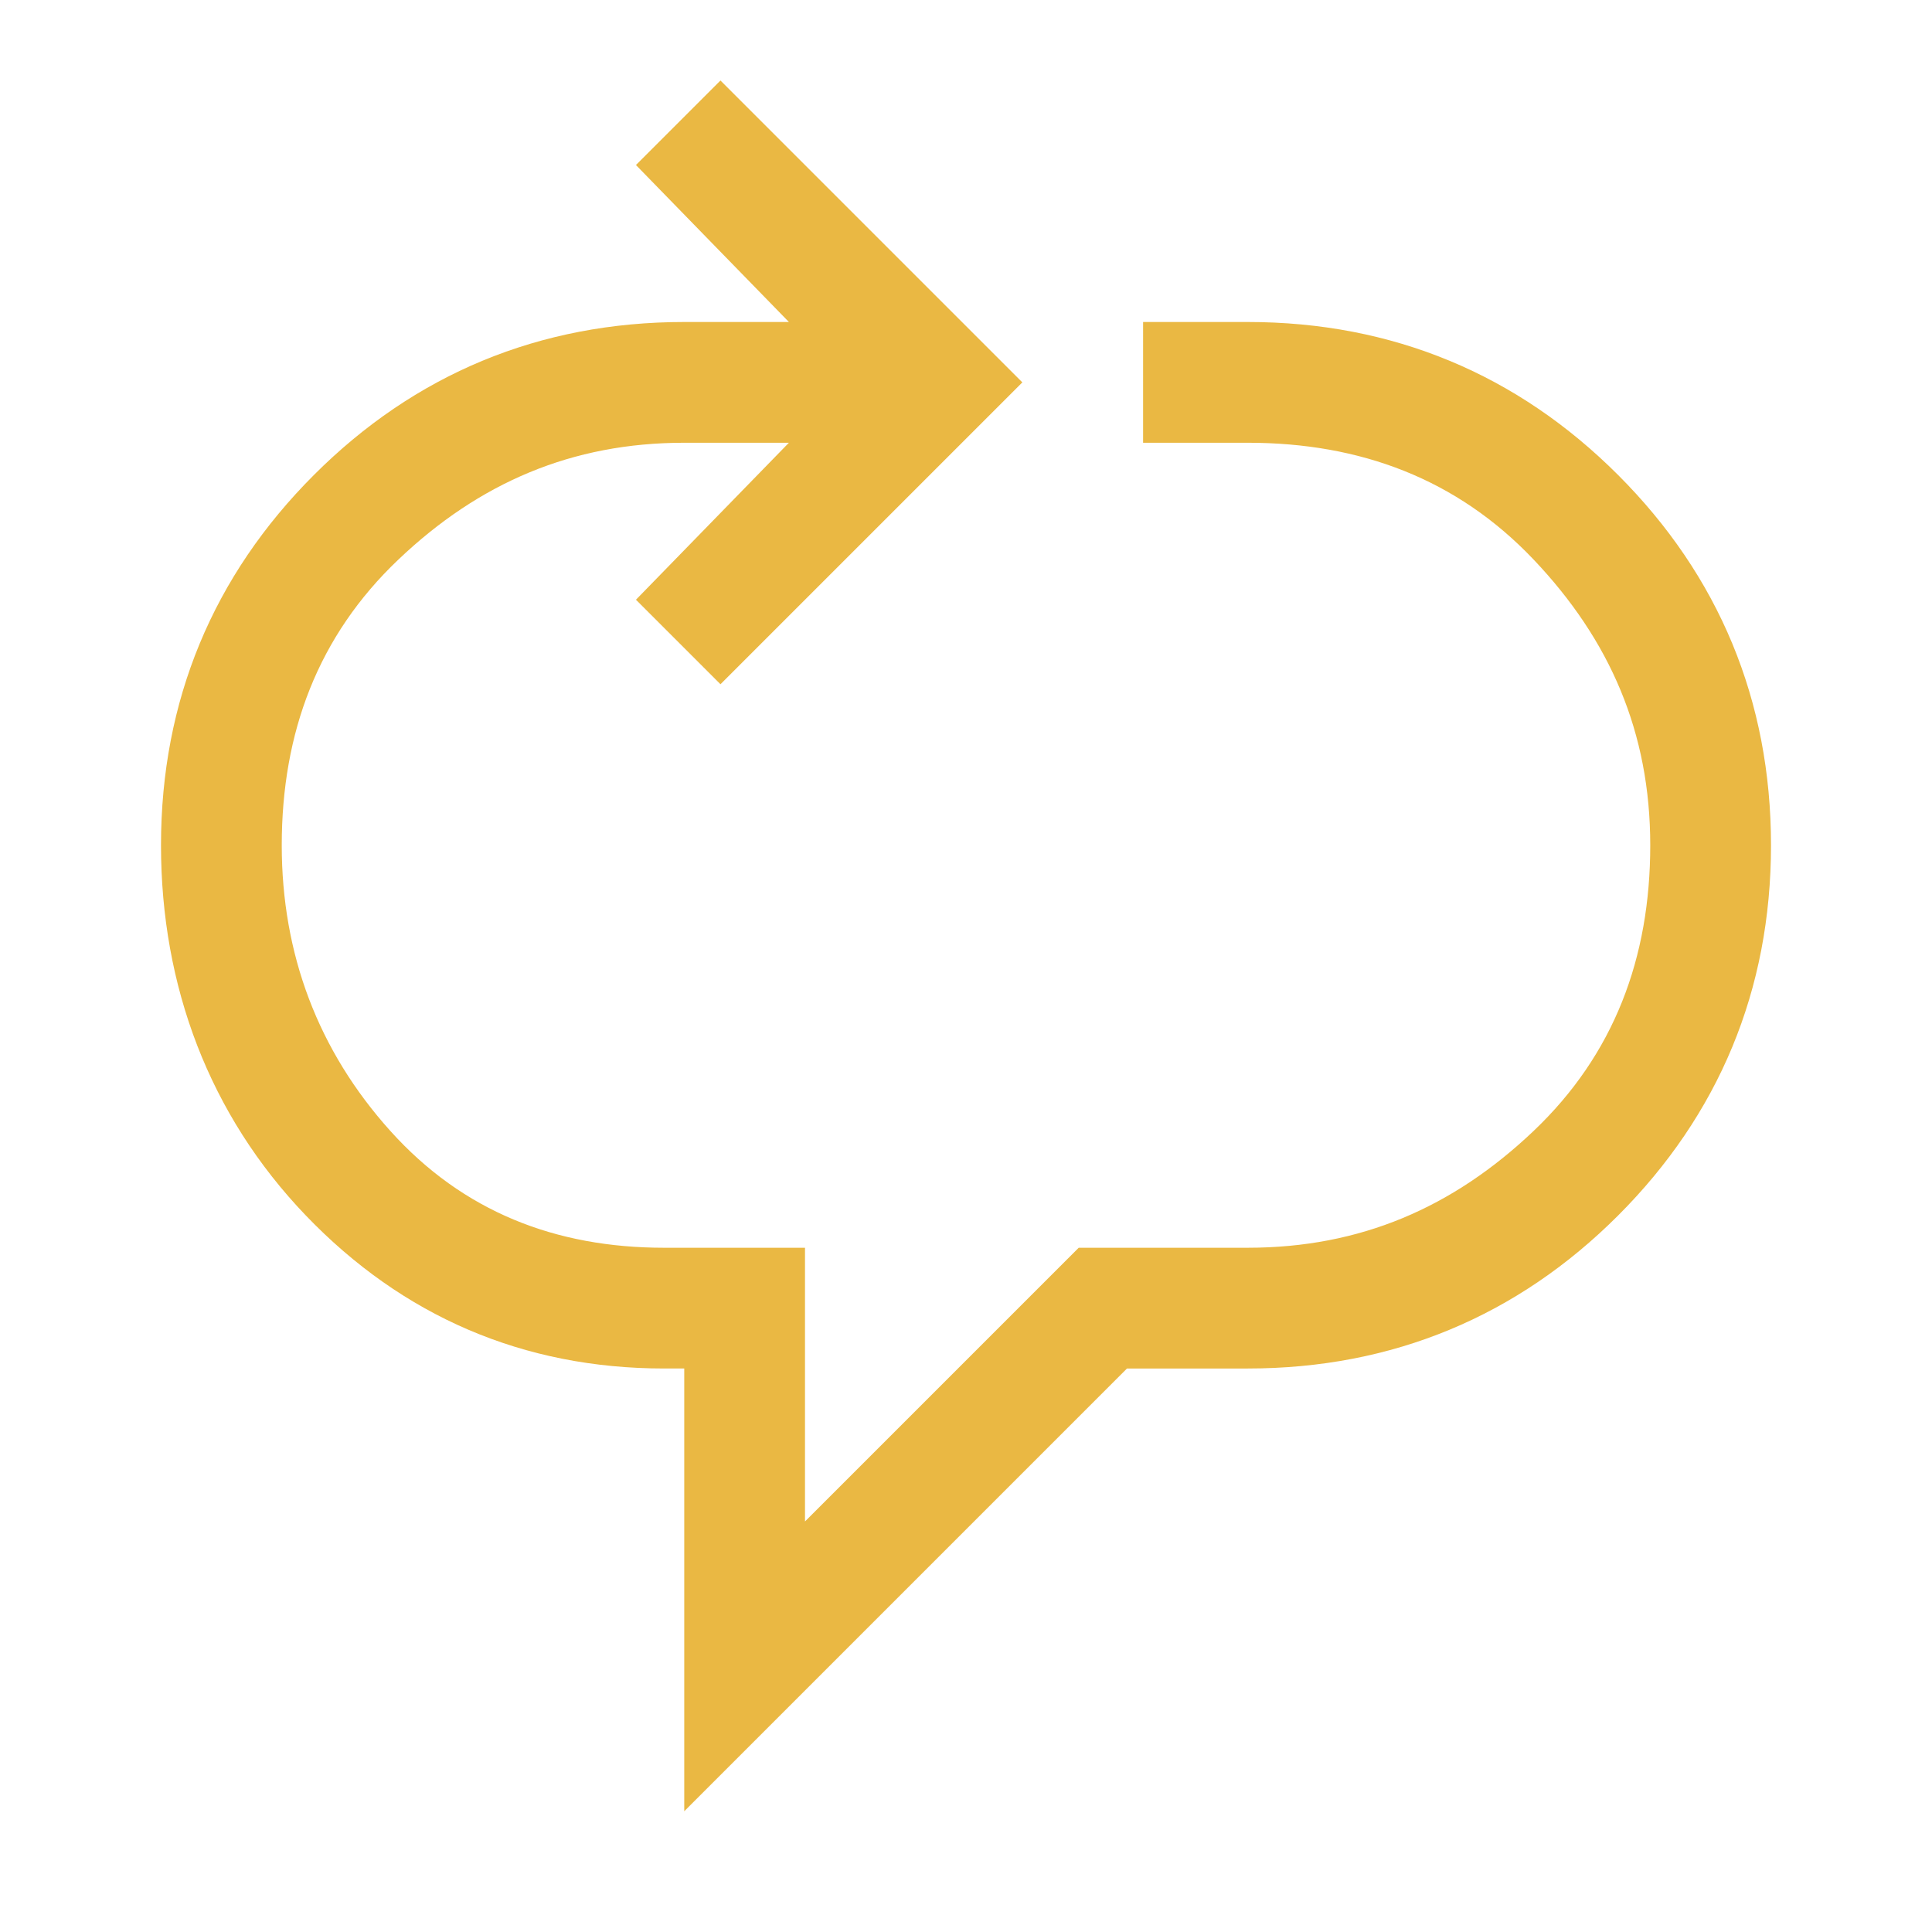 <?xml version="1.0" encoding="UTF-8"?> <!-- Generator: Adobe Illustrator 27.2.0, SVG Export Plug-In . SVG Version: 6.00 Build 0) --> <svg xmlns="http://www.w3.org/2000/svg" xmlns:xlink="http://www.w3.org/1999/xlink" id="Layer_1" x="0px" y="0px" viewBox="0 0 48 48" style="enable-background:new 0 0 48 48;" xml:space="preserve"> <style type="text/css"> .st0{fill:#EAB843;} </style> <path class="st0" d="M17,45V34h-0.5c-3.5,0-6.5-1.3-8.9-3.8S4,24.5,4,21c0-3.6,1.3-6.7,3.8-9.2S13.4,8,17,8h2.6l-3.8-3.9L17.9,2 l7.5,7.5L17.9,17l-2.1-2.1l3.8-3.9H17c-2.8,0-5.1,1-7.1,2.9S7,18.2,7,21c0,2.7,0.9,5.1,2.7,7.1s4.1,2.9,6.8,2.9H20v6.8l6.8-6.8h4.2 c2.8,0,5.1-1,7.1-2.9S41,23.8,41,21c0-2.8-1-5.1-2.9-7.1S33.8,11,31,11h-2.6V8H31c3.6,0,6.7,1.3,9.2,3.8S44,17.4,44,21 c0,3.6-1.3,6.7-3.8,9.2c-2.5,2.5-5.6,3.8-9.2,3.8h-3L17,45z"></path> </svg> 